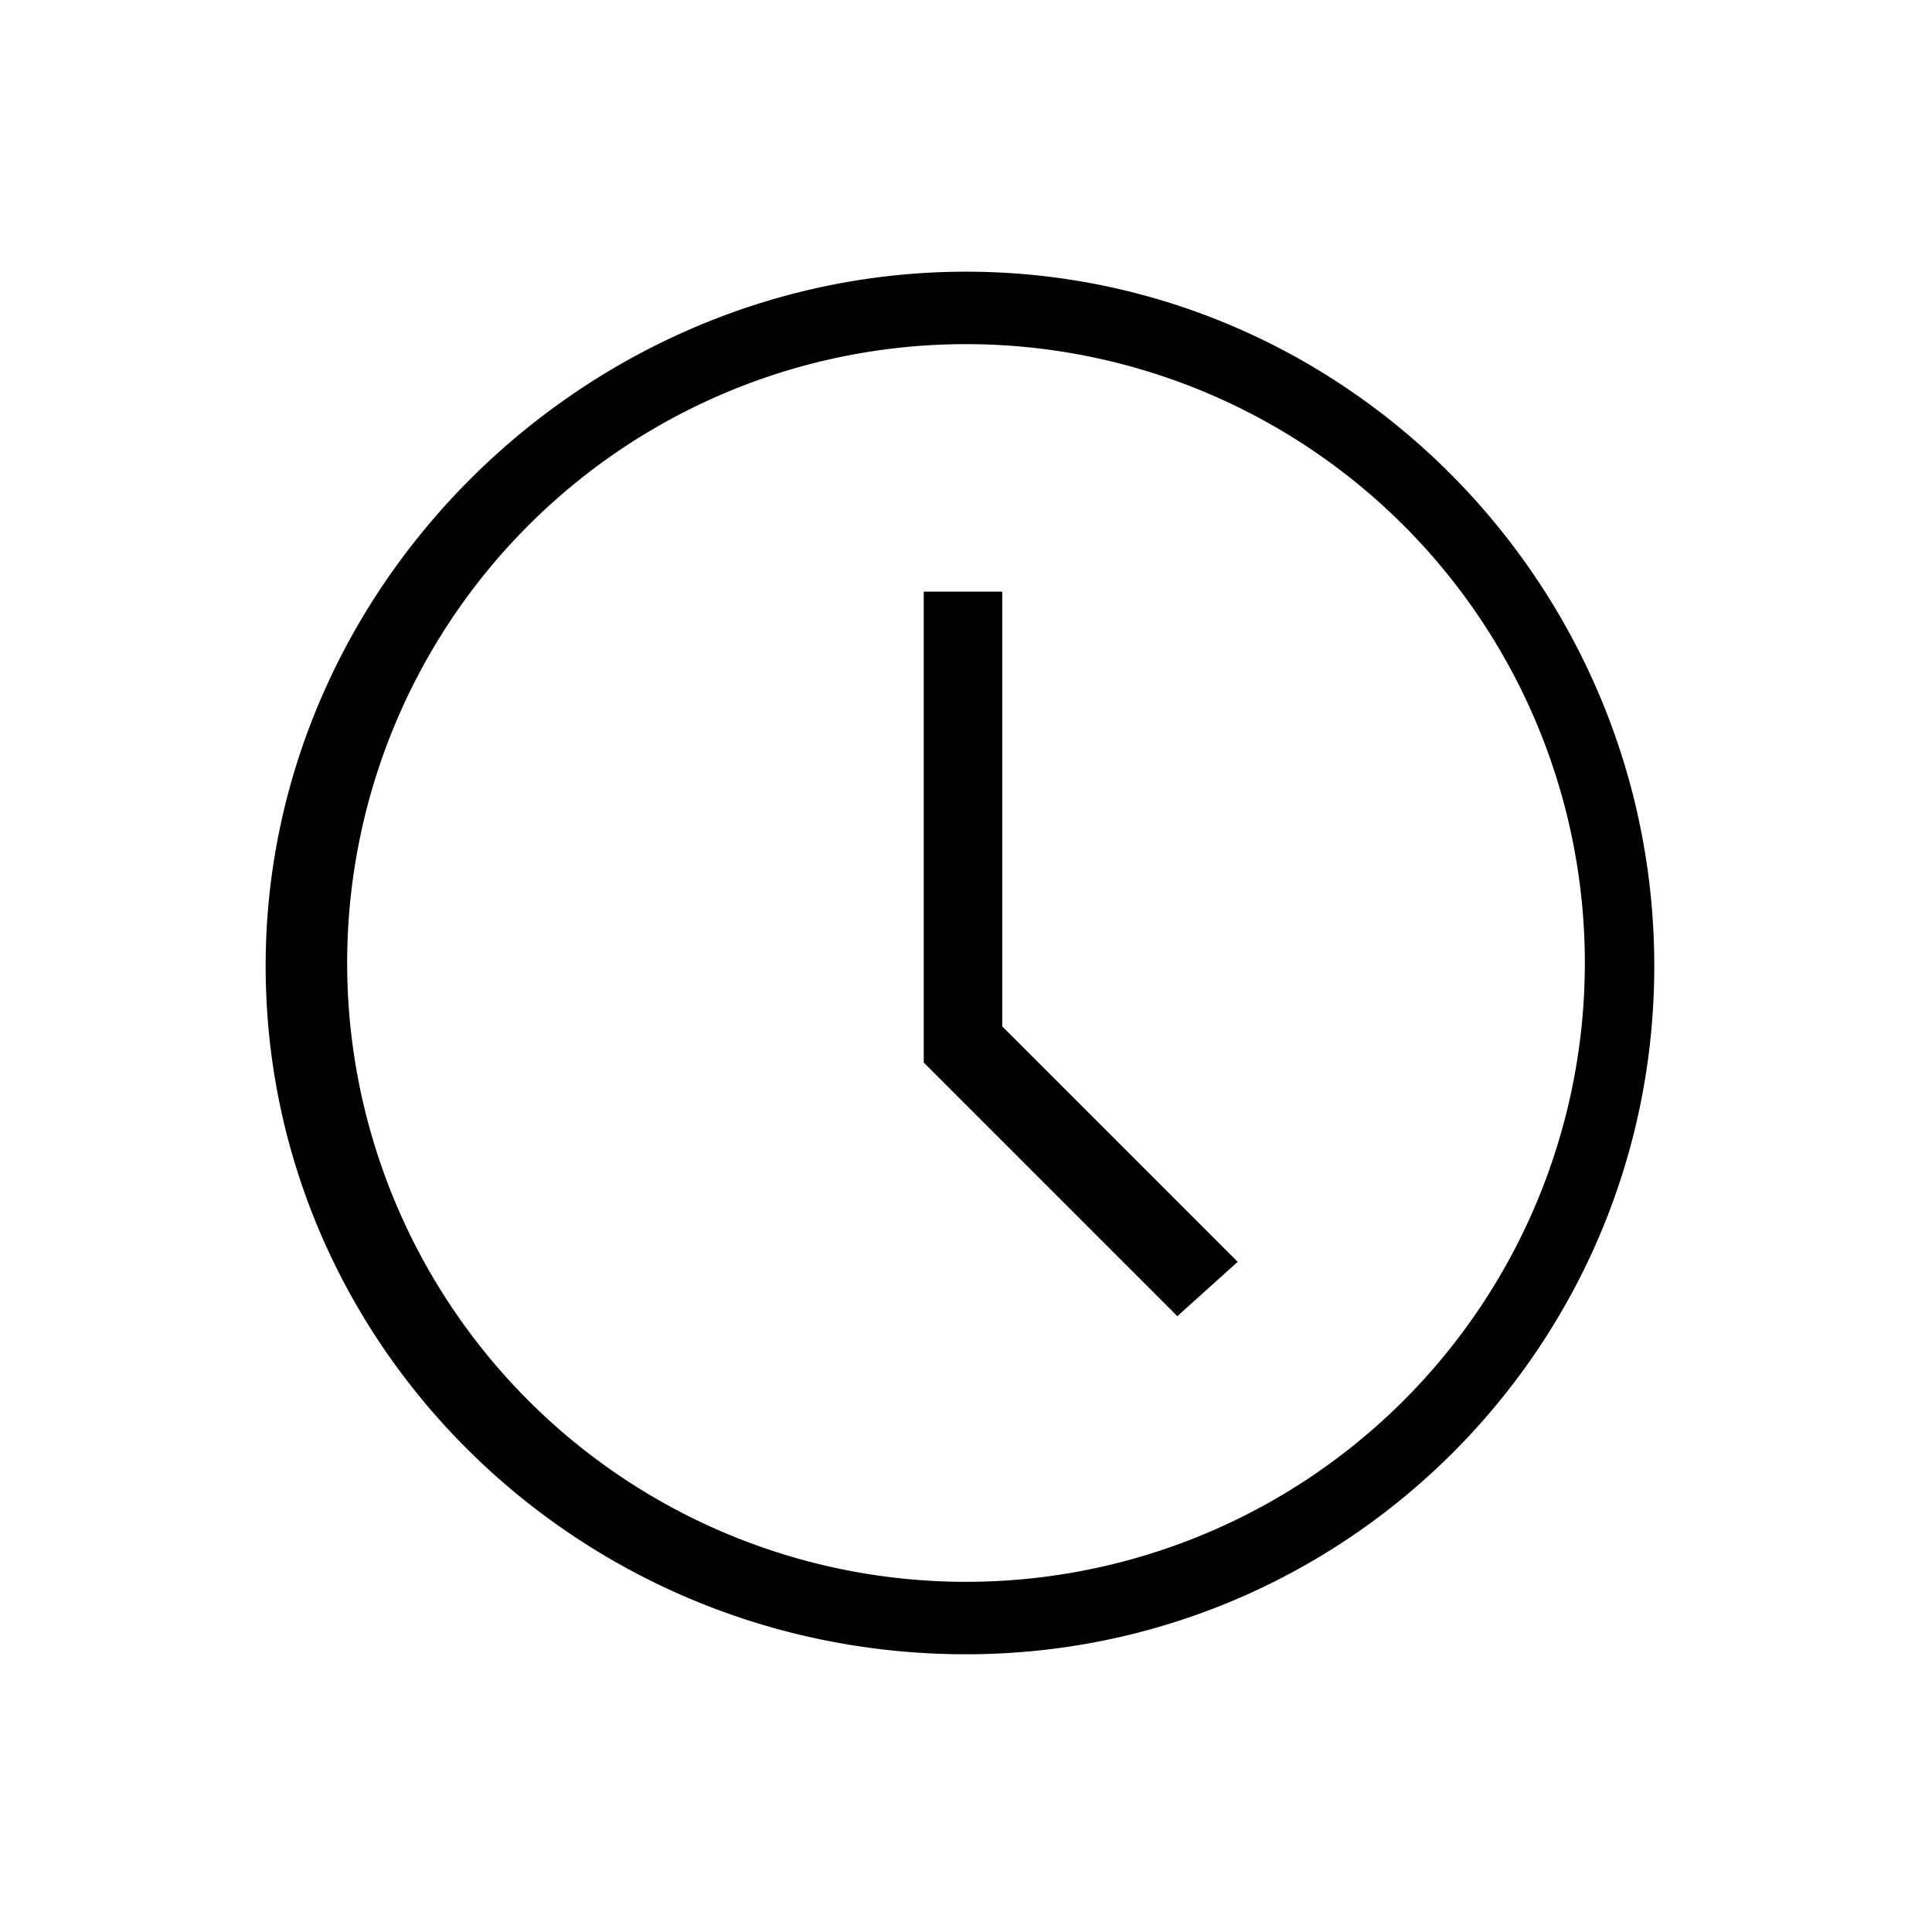 <svg viewBox="0 0 32 32" fill="currentColor" xmlns="http://www.w3.org/2000/svg"><path d="M16 27.4C9.6 27.4 4.4 22.3 4.4 16S9.7 4.5 16 4.5 27.4 9.7 27.4 16 22.3 27.4 16 27.4m0-21.7a10.2 10.2 0 1 0 0 20.5 10.2 10.2 0 0 0 0-20.5"/><path d="m19.5 21.8-4.2-4.2V9.8h1.3V17l3.9 3.9z"/></svg>